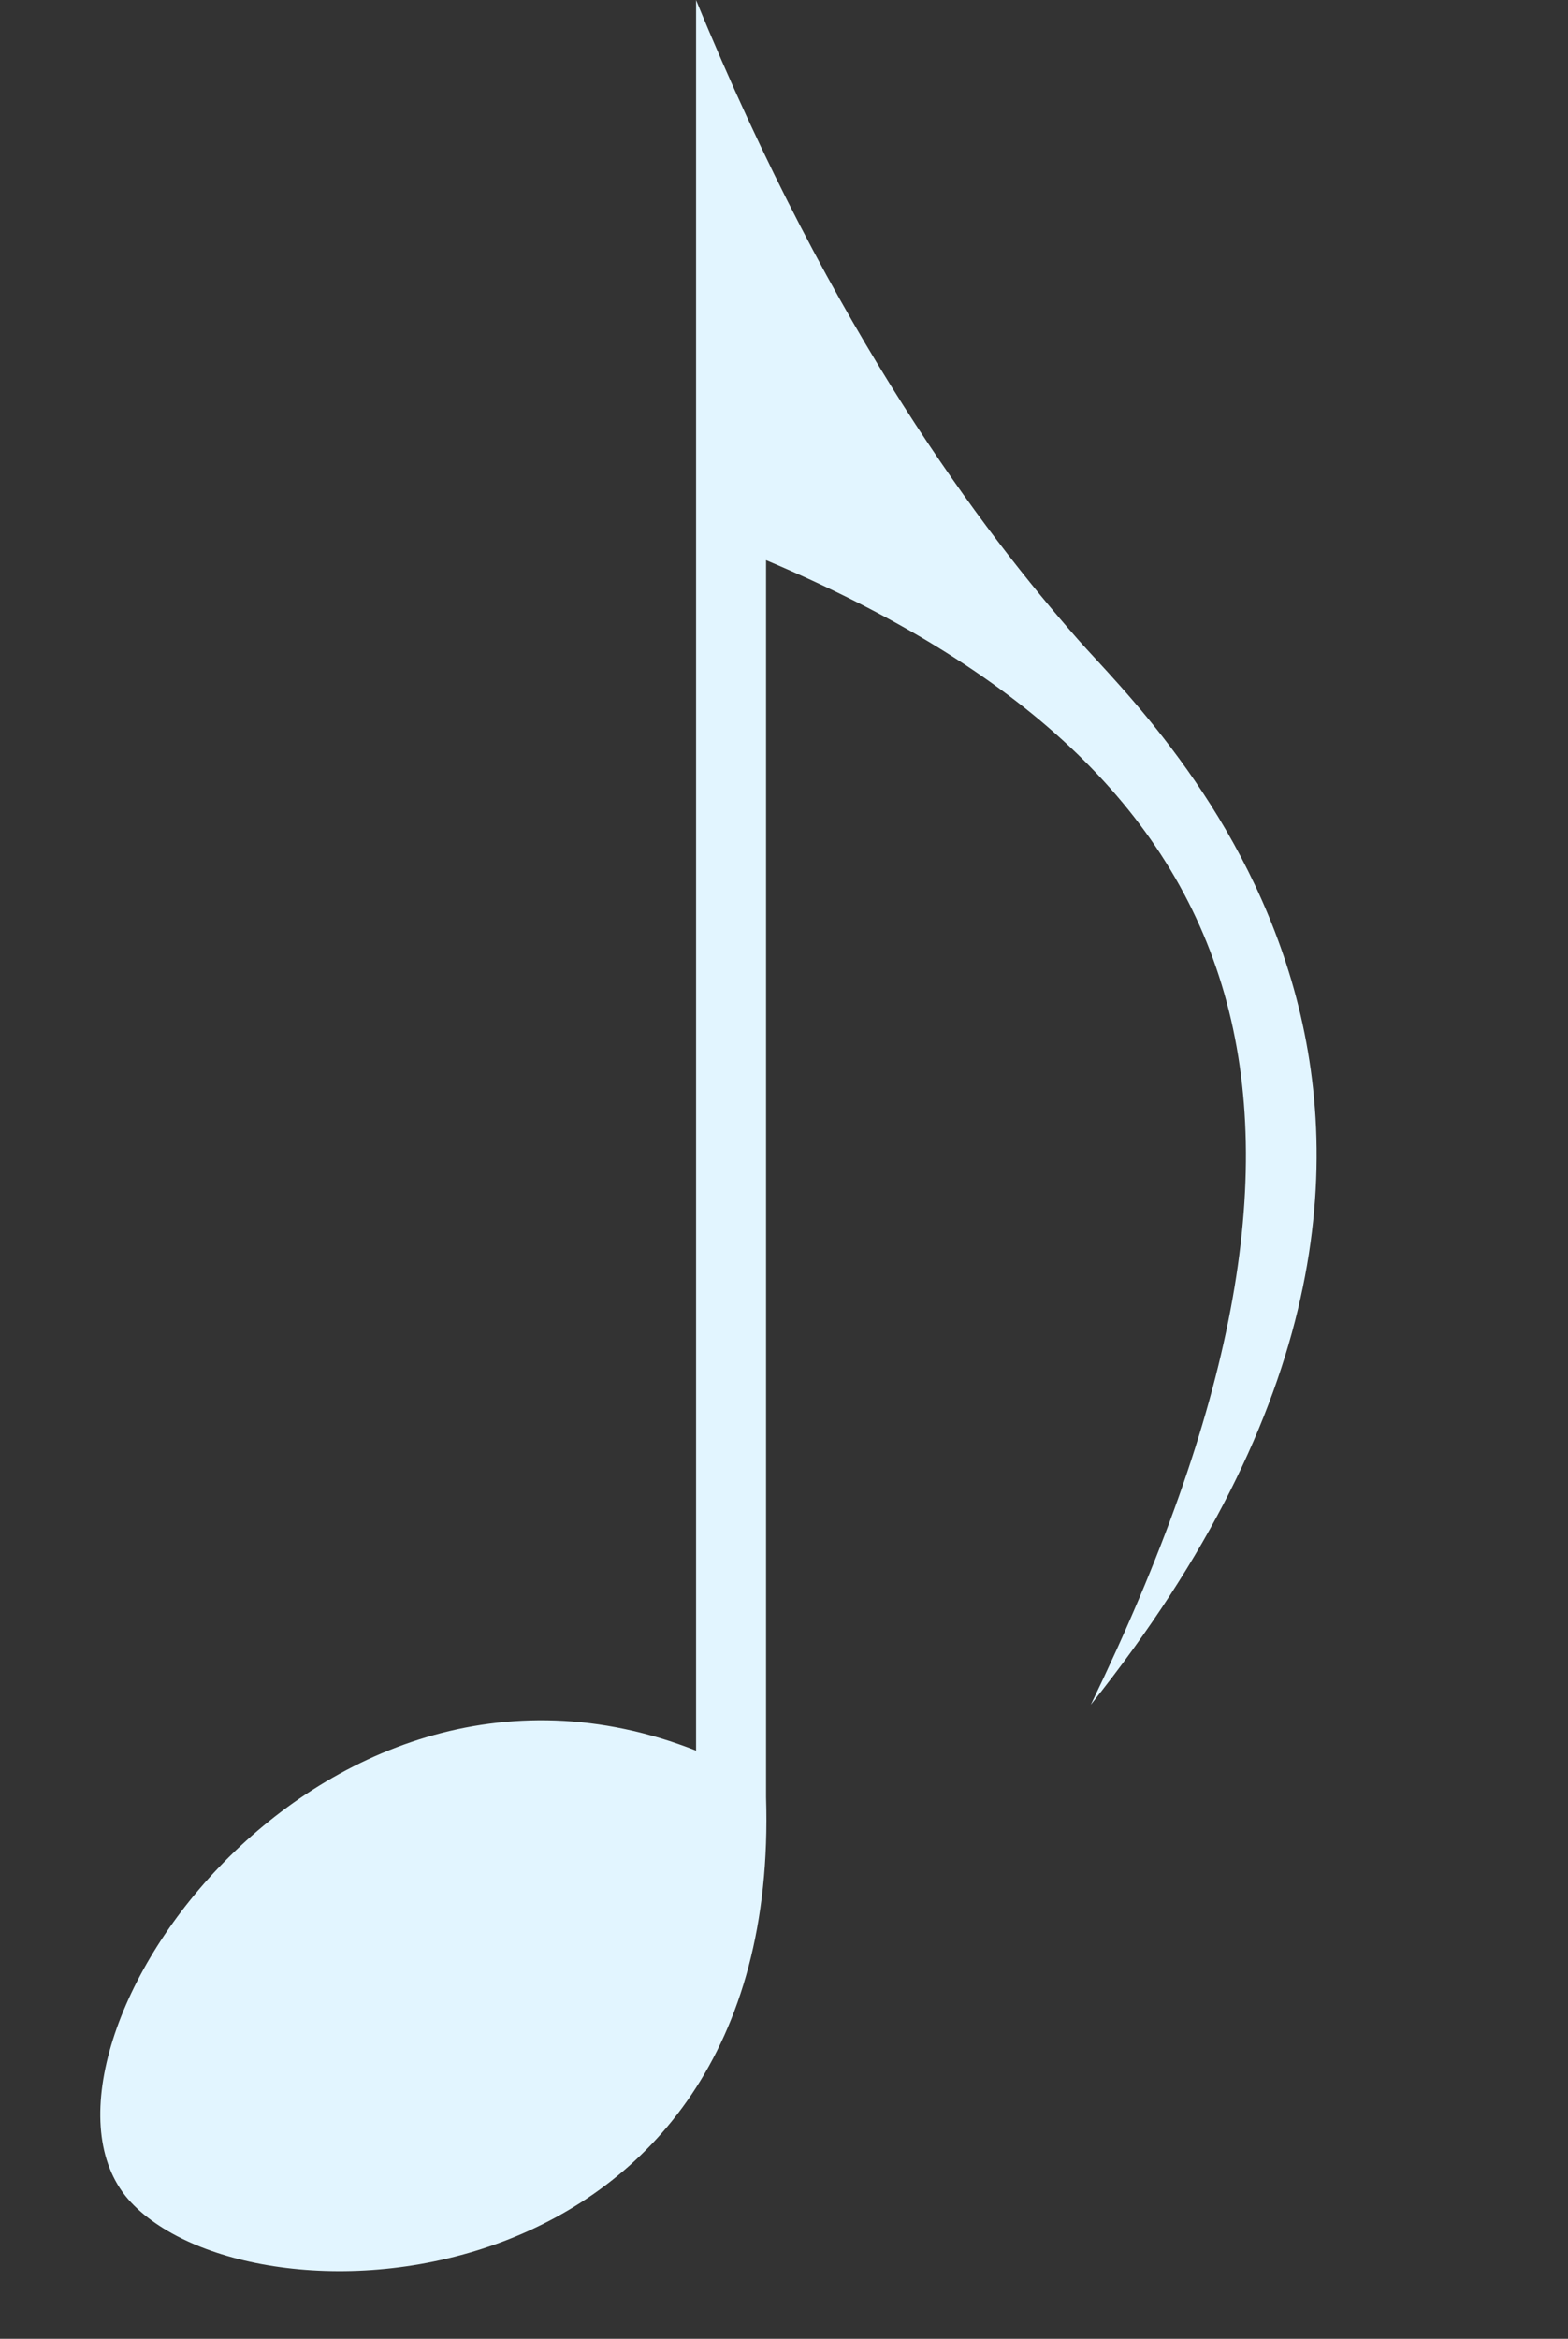 <?xml version="1.0" encoding="UTF-8" standalone="no"?><svg xmlns="http://www.w3.org/2000/svg" xmlns:xlink="http://www.w3.org/1999/xlink" fill="#e2f5ff" height="100.2" preserveAspectRatio="xMidYMid meet" version="1" viewBox="-4.3 -0.0 67.2 100.2" width="67.2" zoomAndPan="magnify"><rect x="-4.3" y="-0.0" width="67.2" height="100.2" fill="#333333" stroke="none"/><g id="change1_1"><path d="m408.04 658c5.879 14.34 12.296 22.76 16.389 27.42 3.232 3.68 20.941 20.042 0.53 45.613 12.127-25.037 7.762-39.879-13.918-49.033v53c0.68 21.828-21.745 23.163-27.214 17.357-5.649-5.997 7.67-25.89 24.214-19.357v-75z" fill="inherit" fill-rule="evenodd" transform="translate(-382.51 -658)"/></g></svg>